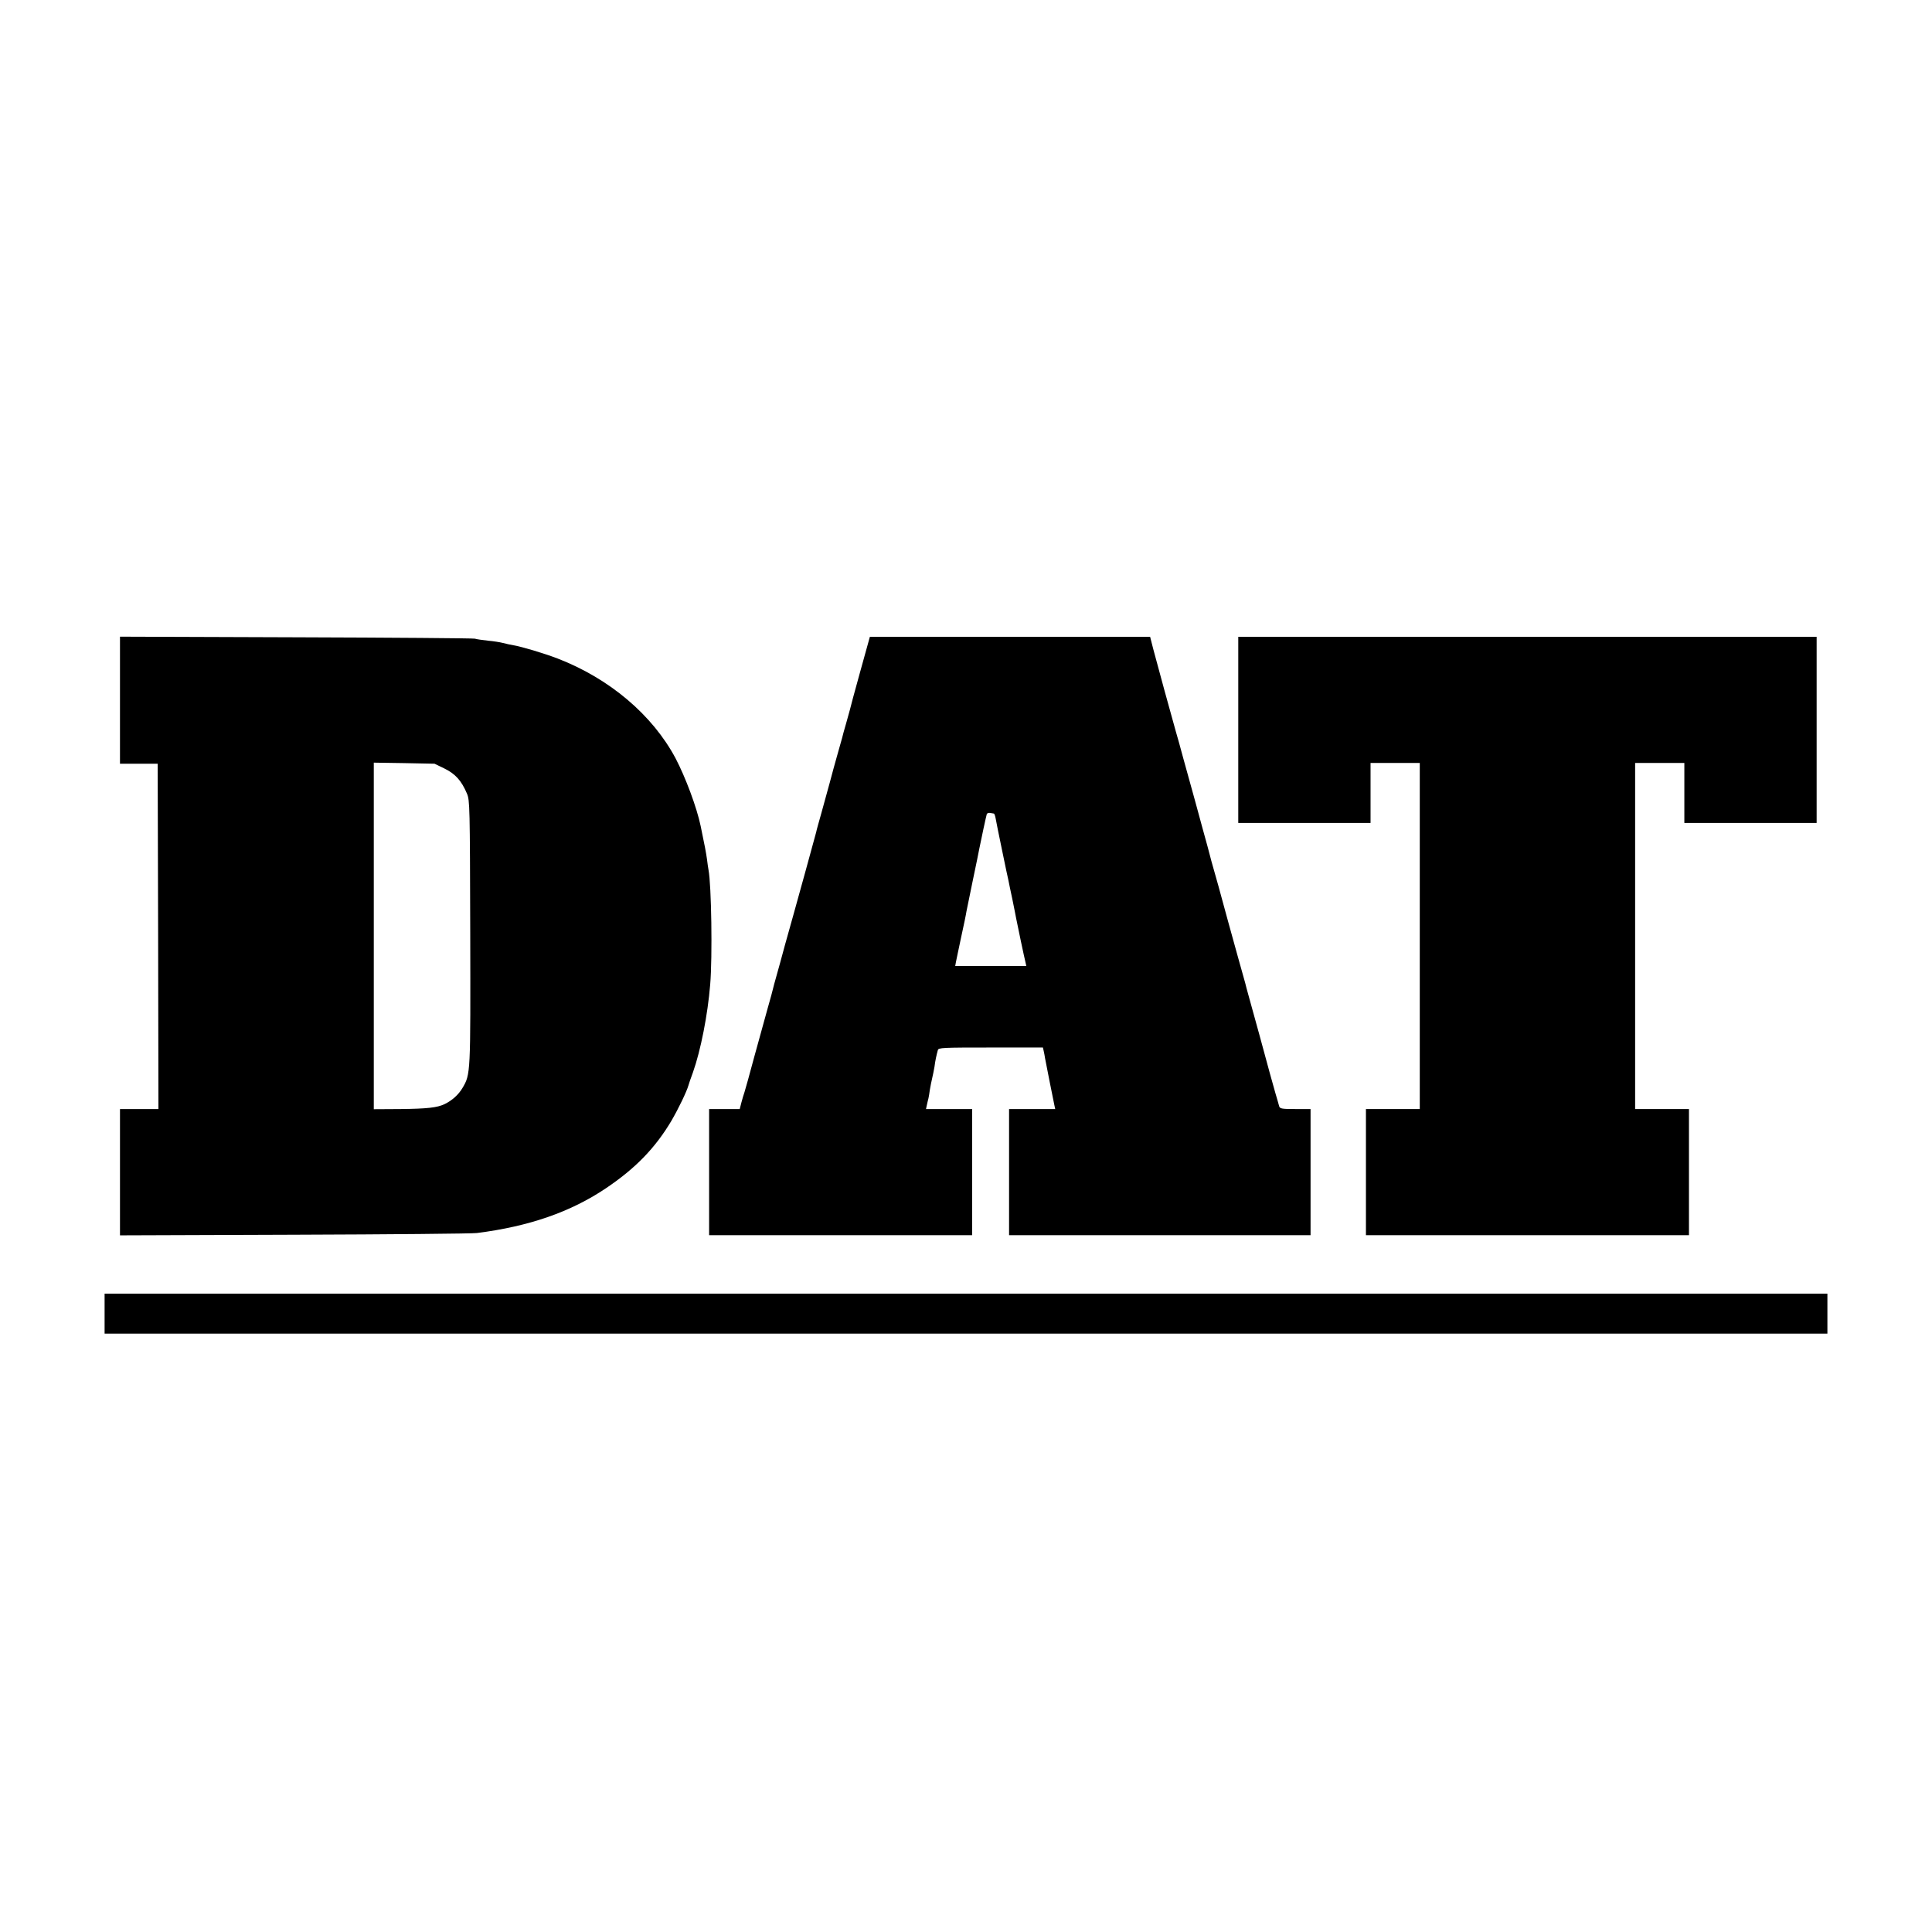 <?xml version="1.0" standalone="no"?>
<!DOCTYPE svg PUBLIC "-//W3C//DTD SVG 20010904//EN"
 "http://www.w3.org/TR/2001/REC-SVG-20010904/DTD/svg10.dtd">
<svg version="1.0" xmlns="http://www.w3.org/2000/svg"
 width="1256pt" height="1256pt" viewBox="0 0 1256 1256"
 preserveAspectRatio="xMidYMid meet">
<g transform="translate(0,1256) scale(0.1,-0.1)"
fill="#000000" stroke="none">
<path d="M780 8008 l0 -413 123 0 122 0 3 -1122 2 -1123 -125 0 -125 0 0 -411
0 -410 1133 4 c622 2 1157 7 1187 11 340 43 610 137 839 291 192 129 321 262
426 439 47 81 99 189 111 231 1 6 14 43 29 84 50 141 96 374 112 571 15 177 8
647 -11 745 -2 11 -7 43 -10 70 -6 42 -14 86 -41 215 -25 120 -98 316 -163
440 -150 282 -430 519 -767 649 -86 33 -232 77 -287 86 -18 3 -49 10 -68 15
-19 5 -63 12 -98 15 -35 4 -73 9 -85 13 -12 3 -536 7 -1164 9 l-1143 4 0 -413z
m2111 -445 c70 -35 109 -78 145 -163 18 -43 19 -82 21 -900 2 -924 3 -923 -51
-1014 -25 -42 -66 -80 -116 -104 -48 -23 -114 -30 -286 -32 l-174 -1 0 1127 0
1126 198 -3 197 -4 66 -32z"/>
<path d="M5592 8193 c-35 -126 -65 -237 -67 -248 -3 -11 -14 -51 -25 -90 -11
-38 -23 -80 -25 -91 -3 -12 -17 -62 -31 -110 -14 -49 -36 -129 -49 -179 -13
-49 -38 -139 -55 -200 -17 -60 -33 -117 -34 -125 -5 -21 -124 -452 -146 -530
-10 -36 -35 -126 -56 -200 -20 -74 -45 -166 -56 -204 -11 -38 -21 -76 -23 -85
-2 -9 -16 -63 -33 -121 -16 -58 -55 -199 -87 -315 -31 -115 -60 -221 -65 -235
-5 -14 -14 -44 -20 -67 l-11 -43 -99 0 -100 0 0 -410 0 -410 855 0 855 0 0
410 0 410 -150 0 -150 0 6 28 c3 15 8 34 10 42 2 8 6 33 9 55 4 22 10 56 15
75 5 19 11 53 15 74 5 40 13 77 22 109 4 16 29 17 343 17 l340 0 5 -22 c3 -13
7 -34 9 -48 5 -29 54 -274 61 -307 l5 -23 -150 0 -150 0 0 -410 0 -410 980 0
980 0 0 410 0 410 -99 0 c-86 0 -100 2 -105 18 -2 9 -14 49 -25 87 -11 39 -27
95 -35 125 -24 90 -114 419 -137 500 -12 41 -22 82 -24 90 -2 8 -24 87 -49
175 -24 88 -54 194 -65 235 -11 41 -38 140 -60 220 -23 80 -43 153 -46 163 -2
10 -14 52 -25 95 -12 42 -28 100 -35 127 -7 28 -30 109 -49 180 -20 72 -52
189 -72 260 -19 72 -42 153 -50 180 -26 91 -124 449 -146 533 l-21 82 -911 0
-911 0 -63 -227z m869 -922 c4 -1 9 -16 12 -33 3 -18 22 -112 42 -208 20 -96
38 -184 41 -194 2 -11 13 -65 25 -120 11 -56 23 -112 25 -126 7 -37 54 -261
61 -287 l5 -23 -231 0 -231 0 4 23 c2 12 18 85 34 162 17 77 33 154 35 170 3
17 22 109 42 205 20 96 39 186 41 200 10 51 45 215 49 227 2 6 12 10 22 8 10
-2 21 -4 24 -4z"/>
<path d="M8050 7815 l0 -605 430 0 430 0 0 195 0 195 160 0 160 0 0 -1125 0
-1125 -175 0 -175 0 0 -410 0 -410 1050 0 1050 0 0 410 0 410 -175 0 -175 0 0
1125 0 1125 160 0 160 0 0 -195 0 -195 430 0 430 0 0 605 0 605 -1880 0 -1880
0 0 -605z"/>
<path d="M680 4020 l0 -130 5600 0 5600 0 0 130 0 130 -5600 0 -5600 0 0 -130z"/>
</g>
</svg>
